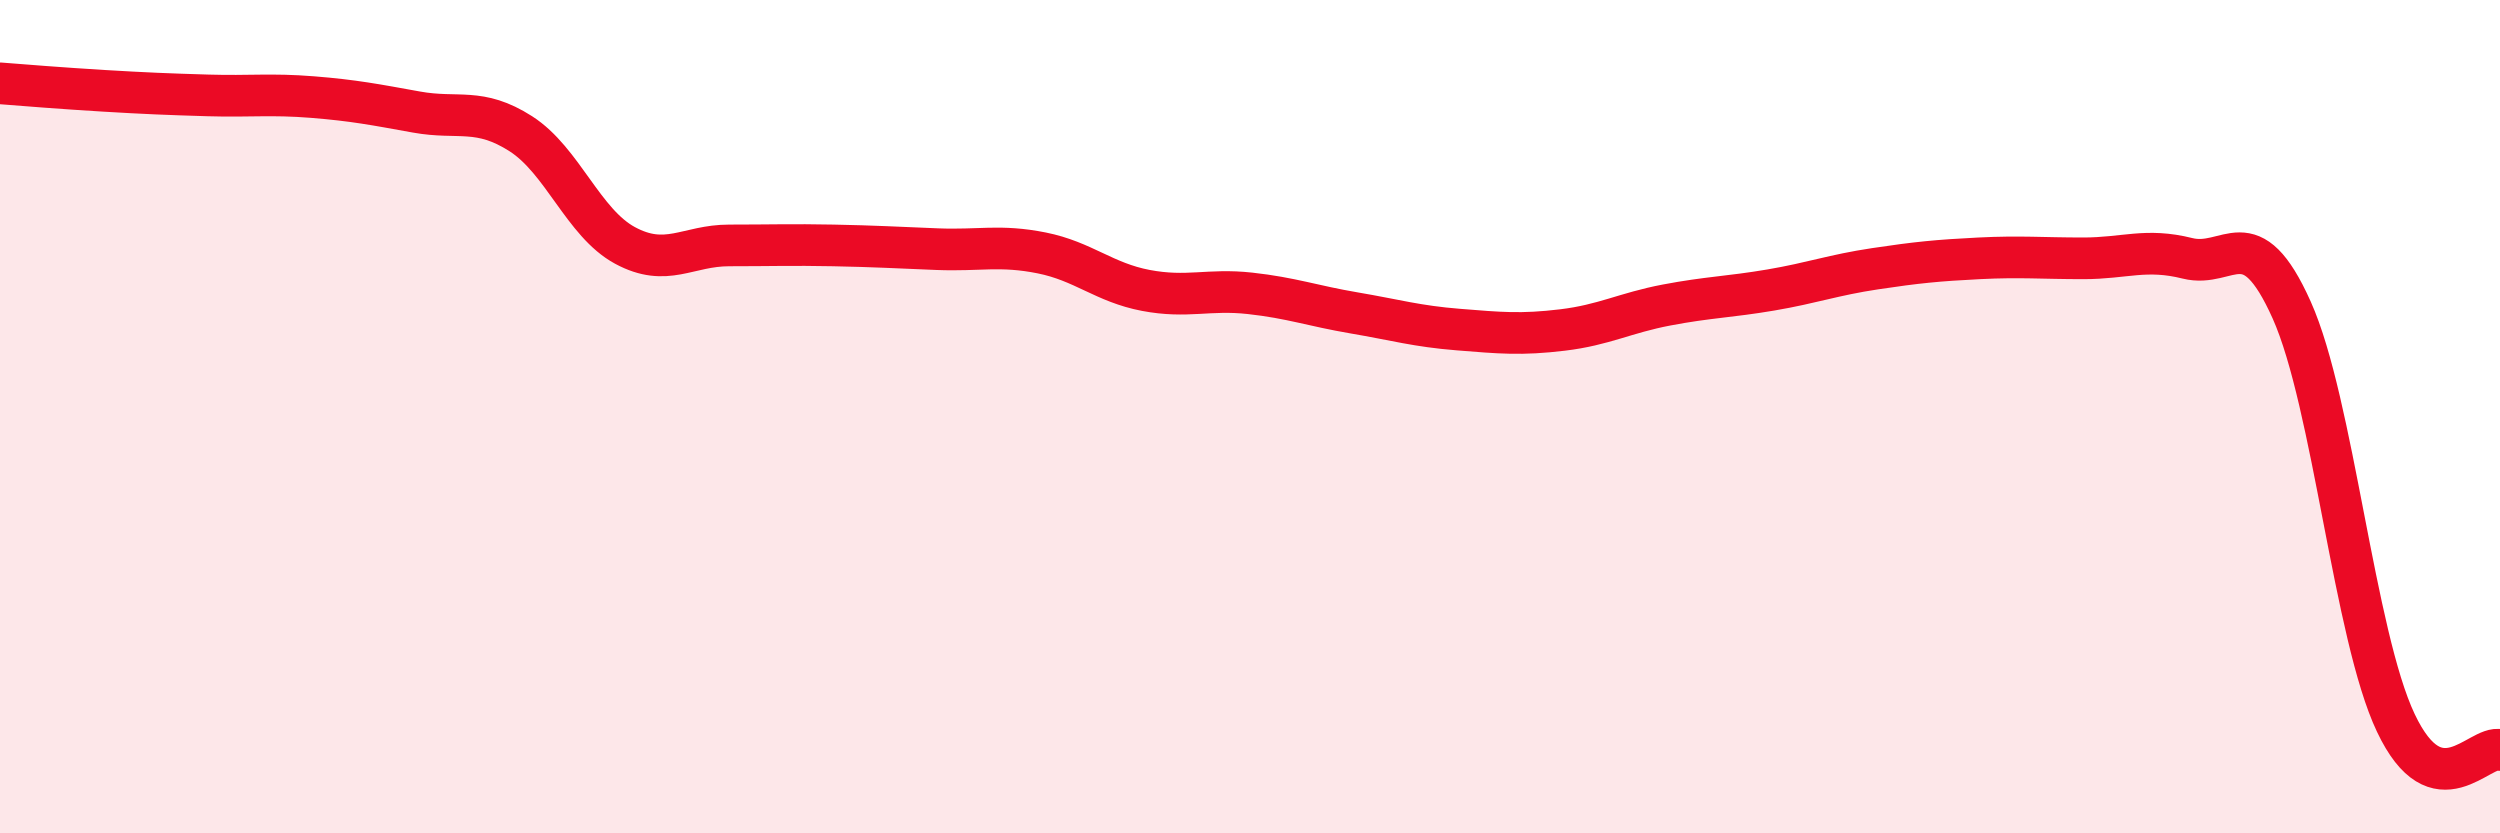 
    <svg width="60" height="20" viewBox="0 0 60 20" xmlns="http://www.w3.org/2000/svg">
      <path
        d="M 0,2 C 0.5,2.04 1.5,2.12 2.5,2.18 C 3.5,2.24 4,2.26 5,2.29 C 6,2.32 6.5,2.25 7.5,2.33 C 8.5,2.41 9,2.51 10,2.69 C 11,2.87 11.5,2.57 12.5,3.21 C 13.5,3.85 14,5.35 15,5.89 C 16,6.43 16.5,5.89 17.5,5.89 C 18.5,5.89 19,5.87 20,5.89 C 21,5.91 21.5,5.94 22.5,5.98 C 23.5,6.02 24,5.87 25,6.07 C 26,6.27 26.5,6.78 27.5,6.97 C 28.5,7.16 29,6.93 30,7.04 C 31,7.15 31.5,7.34 32.5,7.51 C 33.5,7.68 34,7.83 35,7.91 C 36,7.99 36.5,8.04 37.5,7.92 C 38.5,7.8 39,7.51 40,7.32 C 41,7.13 41.5,7.13 42.5,6.96 C 43.5,6.79 44,6.6 45,6.45 C 46,6.3 46.5,6.25 47.5,6.2 C 48.5,6.15 49,6.2 50,6.2 C 51,6.2 51.5,5.95 52.5,6.2 C 53.5,6.45 54,5.21 55,7.44 C 56,9.67 56.5,15.24 57.5,17.35 C 58.5,19.46 59.5,17.87 60,18L60 20L0 20Z"
        fill="#EB0A25"
        opacity="0.1"
        stroke-linecap="round"
        stroke-linejoin="round"
      />
      <path
        d="M 0,2 C 0.5,2.04 1.5,2.12 2.5,2.18 C 3.5,2.24 4,2.26 5,2.29 C 6,2.32 6.5,2.25 7.5,2.33 C 8.5,2.41 9,2.51 10,2.69 C 11,2.87 11.5,2.57 12.5,3.21 C 13.5,3.85 14,5.35 15,5.89 C 16,6.43 16.5,5.89 17.5,5.89 C 18.5,5.89 19,5.87 20,5.89 C 21,5.91 21.5,5.94 22.5,5.98 C 23.5,6.02 24,5.87 25,6.07 C 26,6.27 26.5,6.78 27.5,6.97 C 28.5,7.16 29,6.93 30,7.04 C 31,7.15 31.5,7.34 32.5,7.51 C 33.5,7.68 34,7.83 35,7.91 C 36,7.99 36.5,8.04 37.5,7.92 C 38.5,7.8 39,7.51 40,7.32 C 41,7.13 41.5,7.13 42.5,6.96 C 43.5,6.79 44,6.6 45,6.45 C 46,6.3 46.5,6.25 47.5,6.2 C 48.5,6.15 49,6.2 50,6.2 C 51,6.2 51.5,5.95 52.5,6.2 C 53.5,6.45 54,5.21 55,7.44 C 56,9.67 56.5,15.24 57.5,17.35 C 58.5,19.46 59.5,17.87 60,18"
        stroke="#EB0A25"
        stroke-width="1"
        fill="none"
        stroke-linecap="round"
        stroke-linejoin="round"
      />
    </svg>
  
